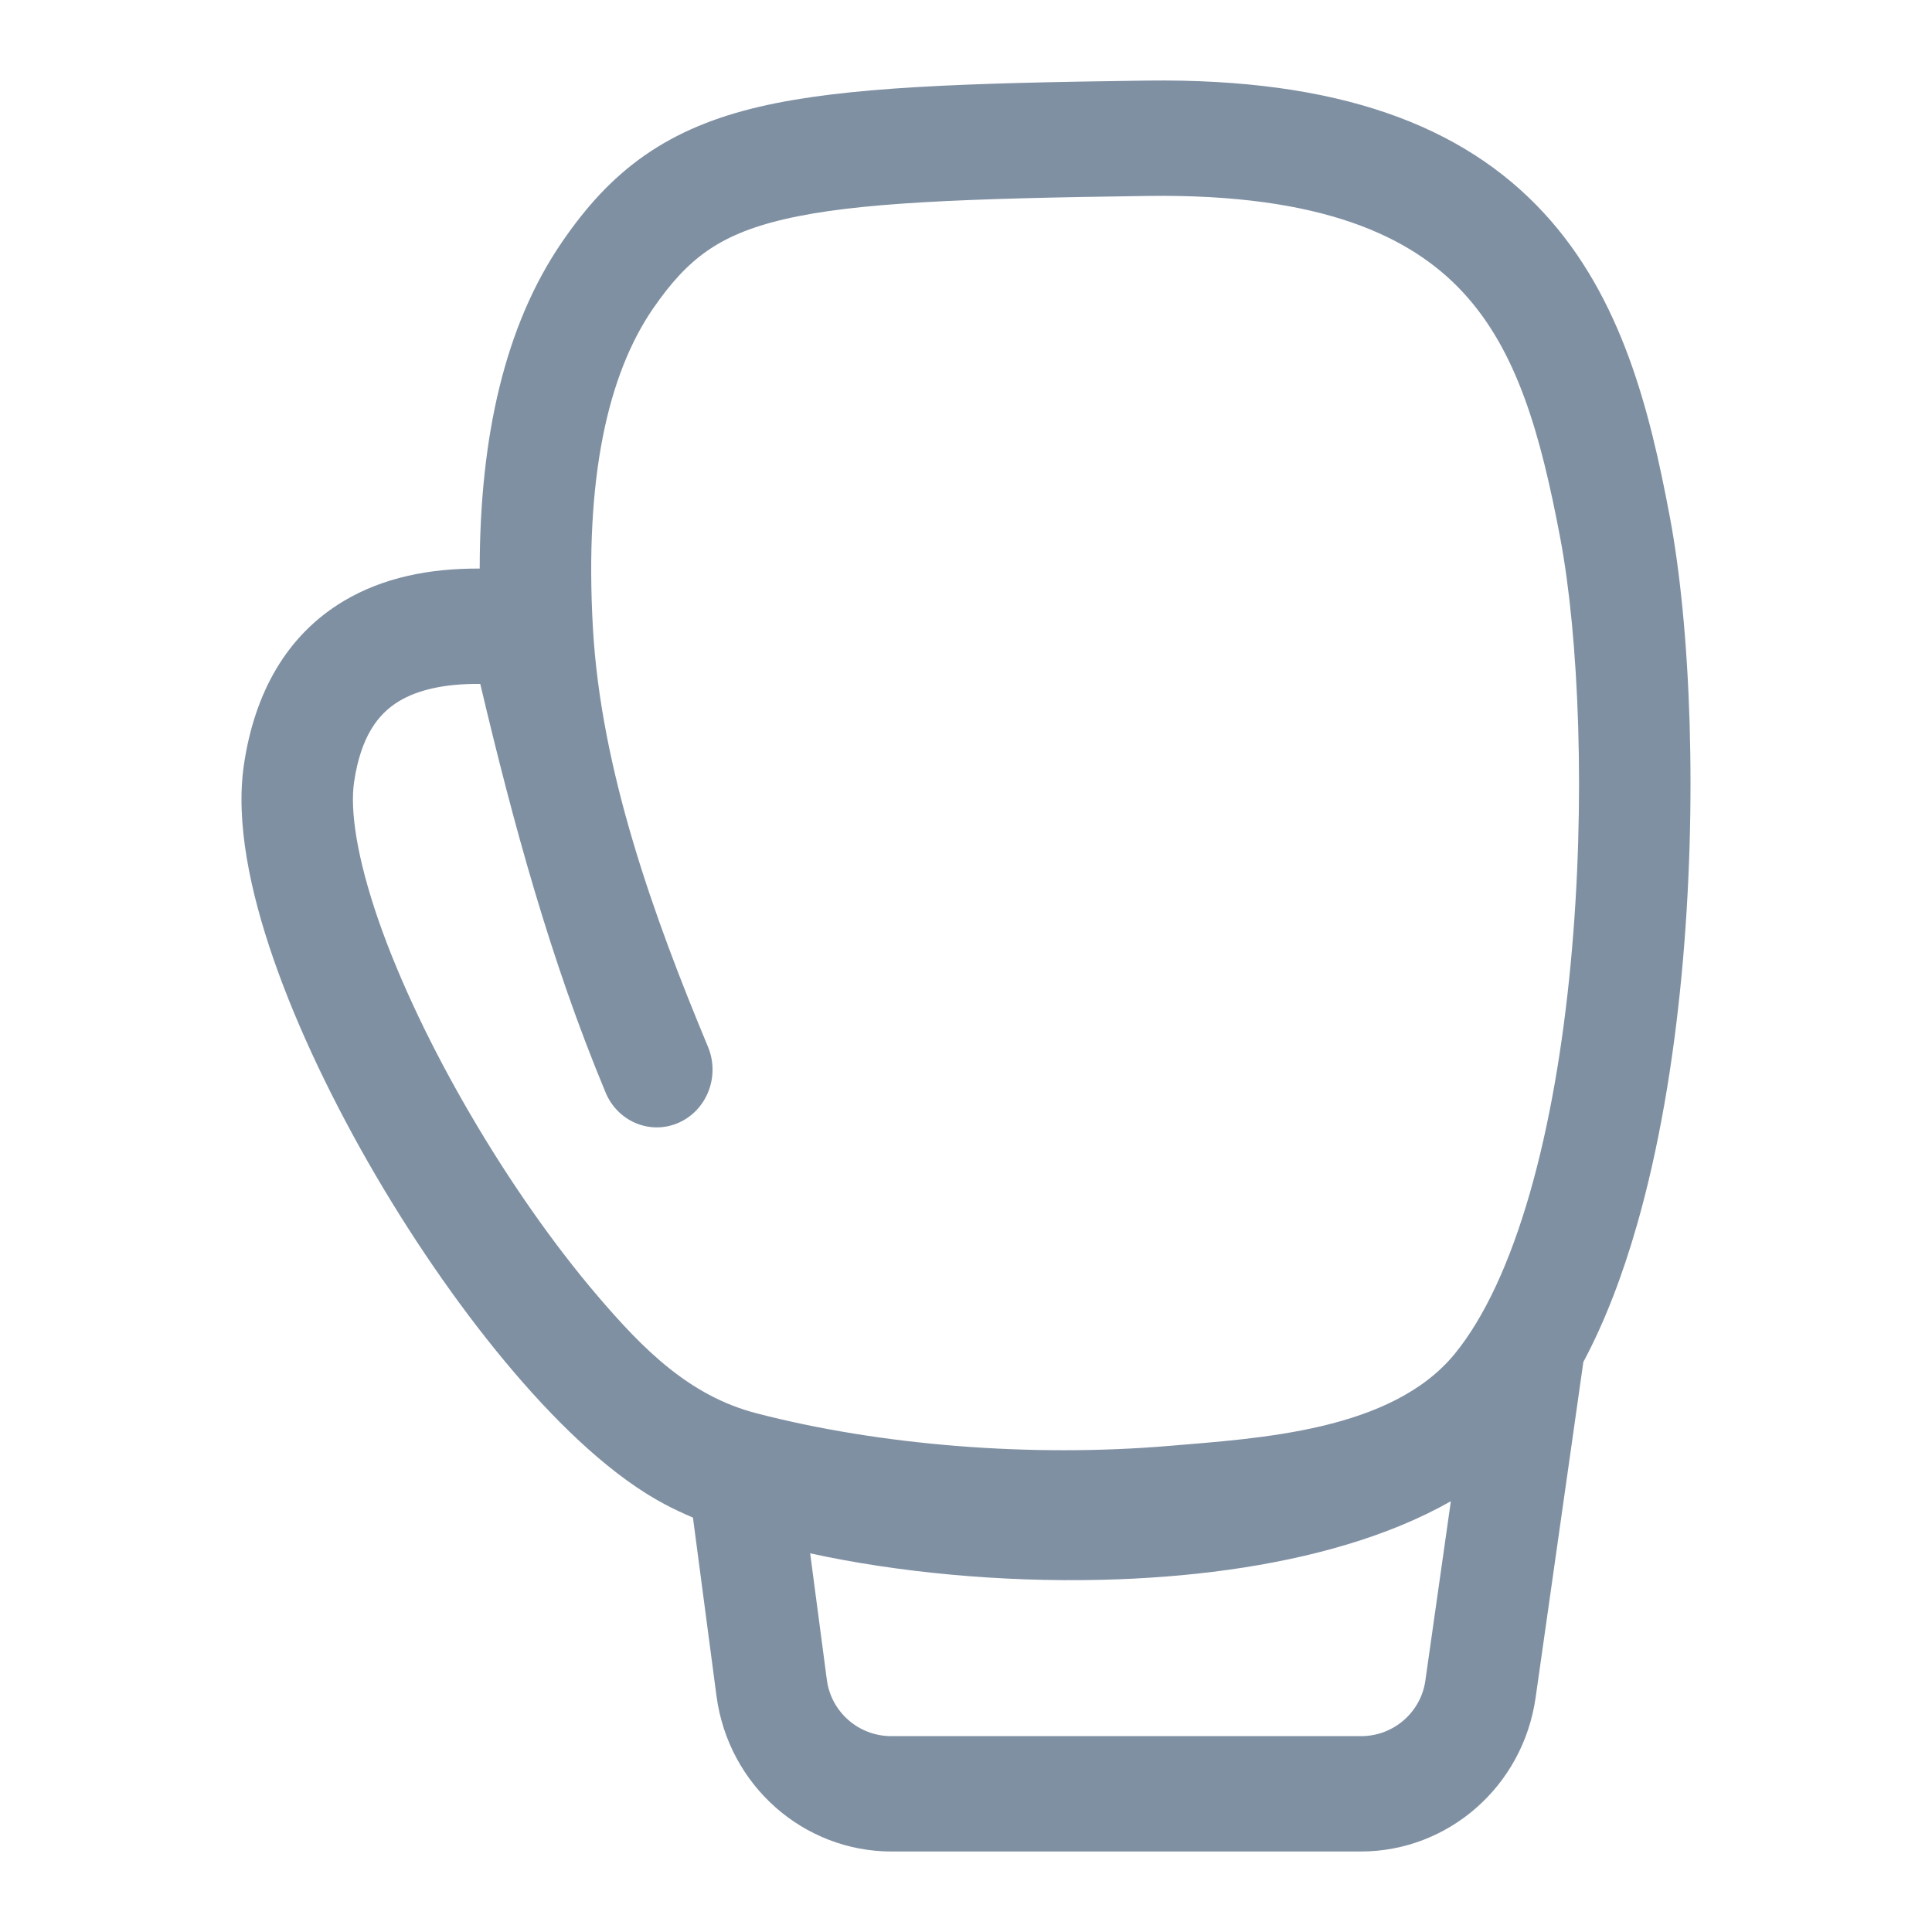 <svg width="24" height="24" viewBox="0 0 24 24" fill="none" xmlns="http://www.w3.org/2000/svg">
<g id="IC">
<path id="Boxing_vector" fill-rule="evenodd" clip-rule="evenodd" d="M20.741 6.409C20.496 5.111 20.151 3.697 19.175 2.642C18.17 1.555 16.621 0.97 14.244 1.001C12.001 1.031 10.501 1.077 9.434 1.326C8.883 1.455 8.417 1.645 8.006 1.932C7.595 2.219 7.273 2.581 6.982 3.006C6.275 4.037 5.961 5.414 5.959 7.063C5.328 7.059 4.753 7.178 4.27 7.466C3.553 7.894 3.162 8.616 3.031 9.493C2.923 10.211 3.108 11.079 3.399 11.918C3.699 12.781 4.147 13.711 4.664 14.596C5.182 15.481 5.779 16.337 6.387 17.048C6.984 17.748 7.632 18.355 8.257 18.686C8.366 18.744 8.483 18.799 8.608 18.852L8.9 21.065C9.048 22.186 9.988 23 11.074 23H16.906C17.983 23 18.918 22.198 19.076 21.088L19.669 16.919C19.942 16.408 20.159 15.83 20.332 15.227C20.609 14.264 20.787 13.188 20.889 12.117C21.092 9.984 21.002 7.788 20.741 6.409ZM10.064 19.296C11.147 19.533 12.436 19.655 13.684 19.625C14.736 19.6 15.804 19.467 16.744 19.183C17.192 19.048 17.628 18.873 18.023 18.649L17.706 20.879C17.652 21.261 17.321 21.567 16.906 21.567H11.074C10.655 21.567 10.323 21.256 10.272 20.871L10.064 19.296ZM18.072 16.817C18.442 16.364 18.757 15.681 19.005 14.819C19.25 13.966 19.415 12.985 19.511 11.976C19.704 9.95 19.611 7.897 19.382 6.684C19.137 5.389 18.846 4.358 18.175 3.633C17.532 2.938 16.422 2.405 14.262 2.434C11.969 2.465 10.633 2.515 9.74 2.724C9.311 2.824 9.016 2.955 8.781 3.119C8.546 3.283 8.338 3.505 8.111 3.835C7.551 4.653 7.261 5.934 7.365 7.795C7.464 9.569 8.121 11.387 8.795 13.004C8.946 13.368 8.784 13.789 8.433 13.946C8.082 14.103 7.674 13.935 7.523 13.572C6.838 11.928 6.376 10.23 5.966 8.496C5.502 8.491 5.179 8.578 4.961 8.708C4.691 8.869 4.482 9.156 4.399 9.712C4.346 10.067 4.433 10.656 4.702 11.433C4.964 12.186 5.367 13.03 5.849 13.853C6.33 14.676 6.879 15.461 7.424 16.099C7.99 16.762 8.564 17.34 9.396 17.556C10.939 17.957 12.815 18.106 14.527 17.961C15.639 17.867 17.286 17.779 18.072 16.817Z" fill="#8090A3"/>
</g>
</svg>
